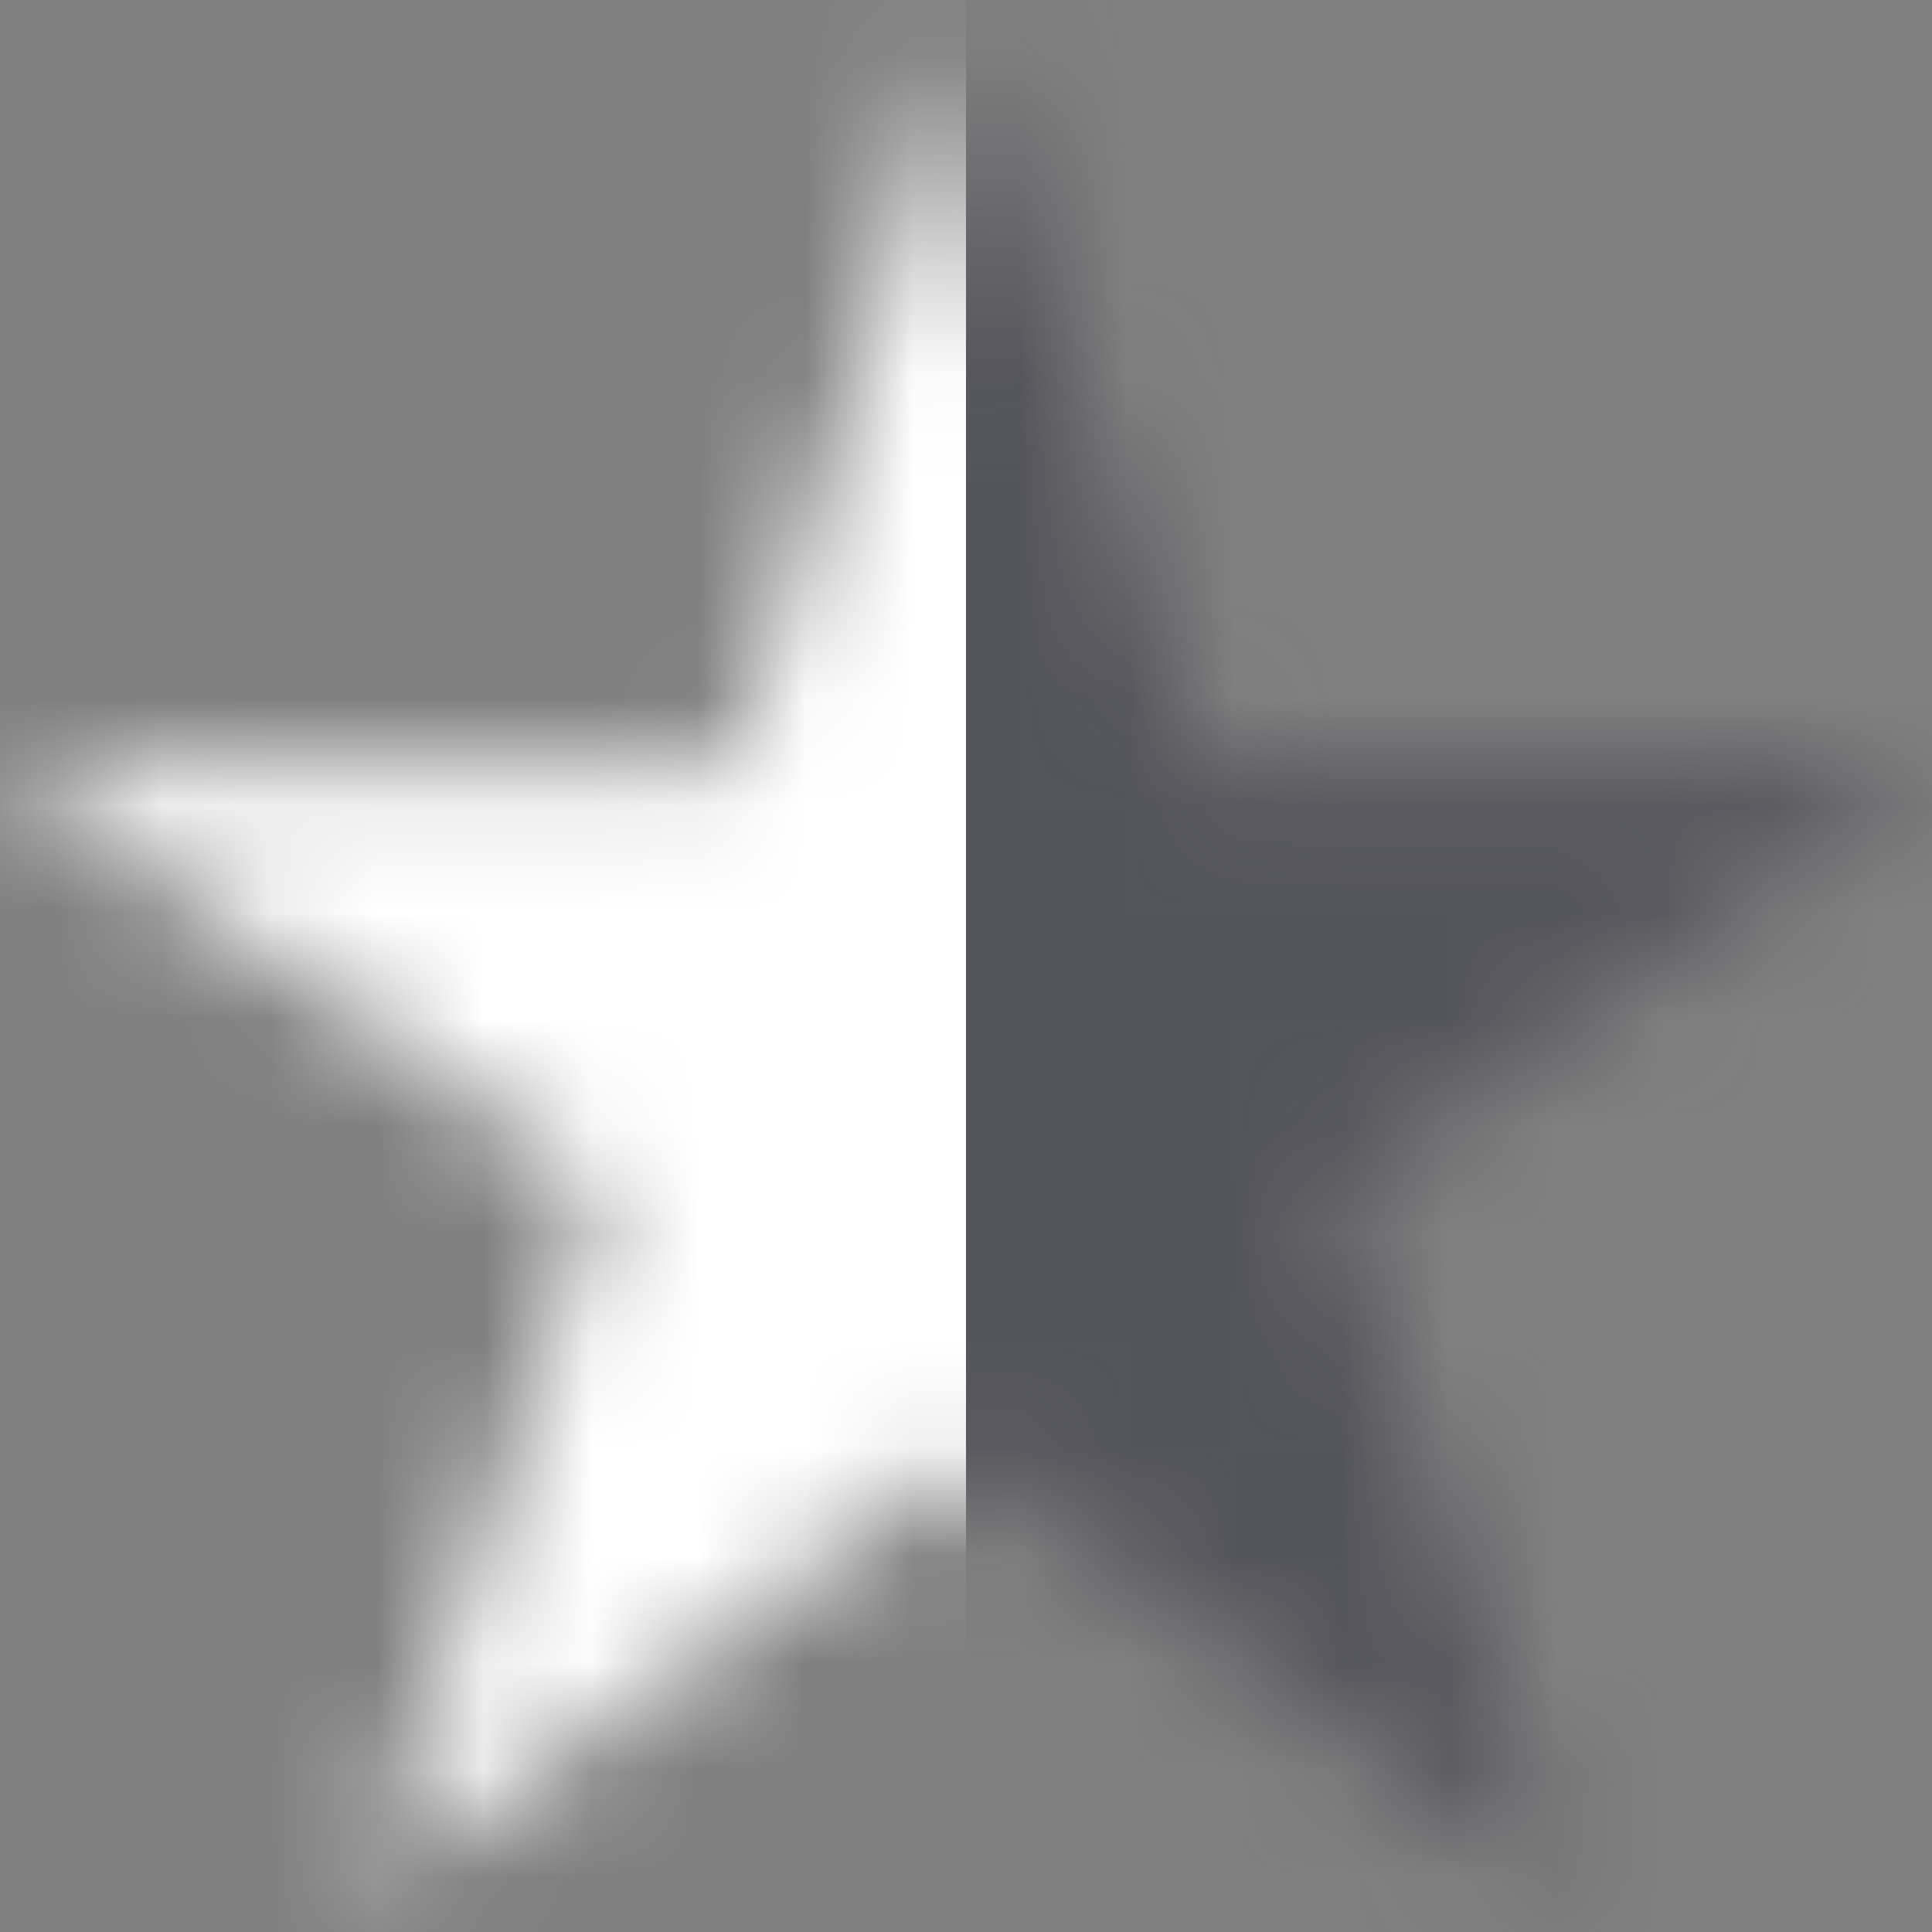 <svg width="18" height="18" viewBox="0 0 18 18" fill="none" xmlns="http://www.w3.org/2000/svg">
<rect x="0" y="0" width="18" height="18" fill="#808080" stroke="none"/>
<mask id="mask0" mask-type="alpha" maskUnits="userSpaceOnUse" x="0" y="0" width="18" height="18">
<path d="M18 7.125H11.175L9 0.375L6.825 7.125H0L5.565 11.085L3.435 17.625L9 13.575L14.565 17.625L12.435 11.085L18 7.125Z" fill="#54545B"/>
</mask>
<g mask="url(#mask0)">
<rect y="-1" width="9" height="21" fill="white"/>
</g>
<mask id="mask1" mask-type="alpha" maskUnits="userSpaceOnUse" x="0" y="0" width="18" height="18">
<path d="M18 7.125H11.175L9 0.375L6.825 7.125H0L5.565 11.085L3.435 17.625L9 13.575L14.565 17.625L12.435 11.085L18 7.125Z" fill="#54545B"/>
</mask>
<g mask="url(#mask1)">
<rect x="9" y="-1" width="9" height="21" fill="#54545B"/>
</g>
</svg>
